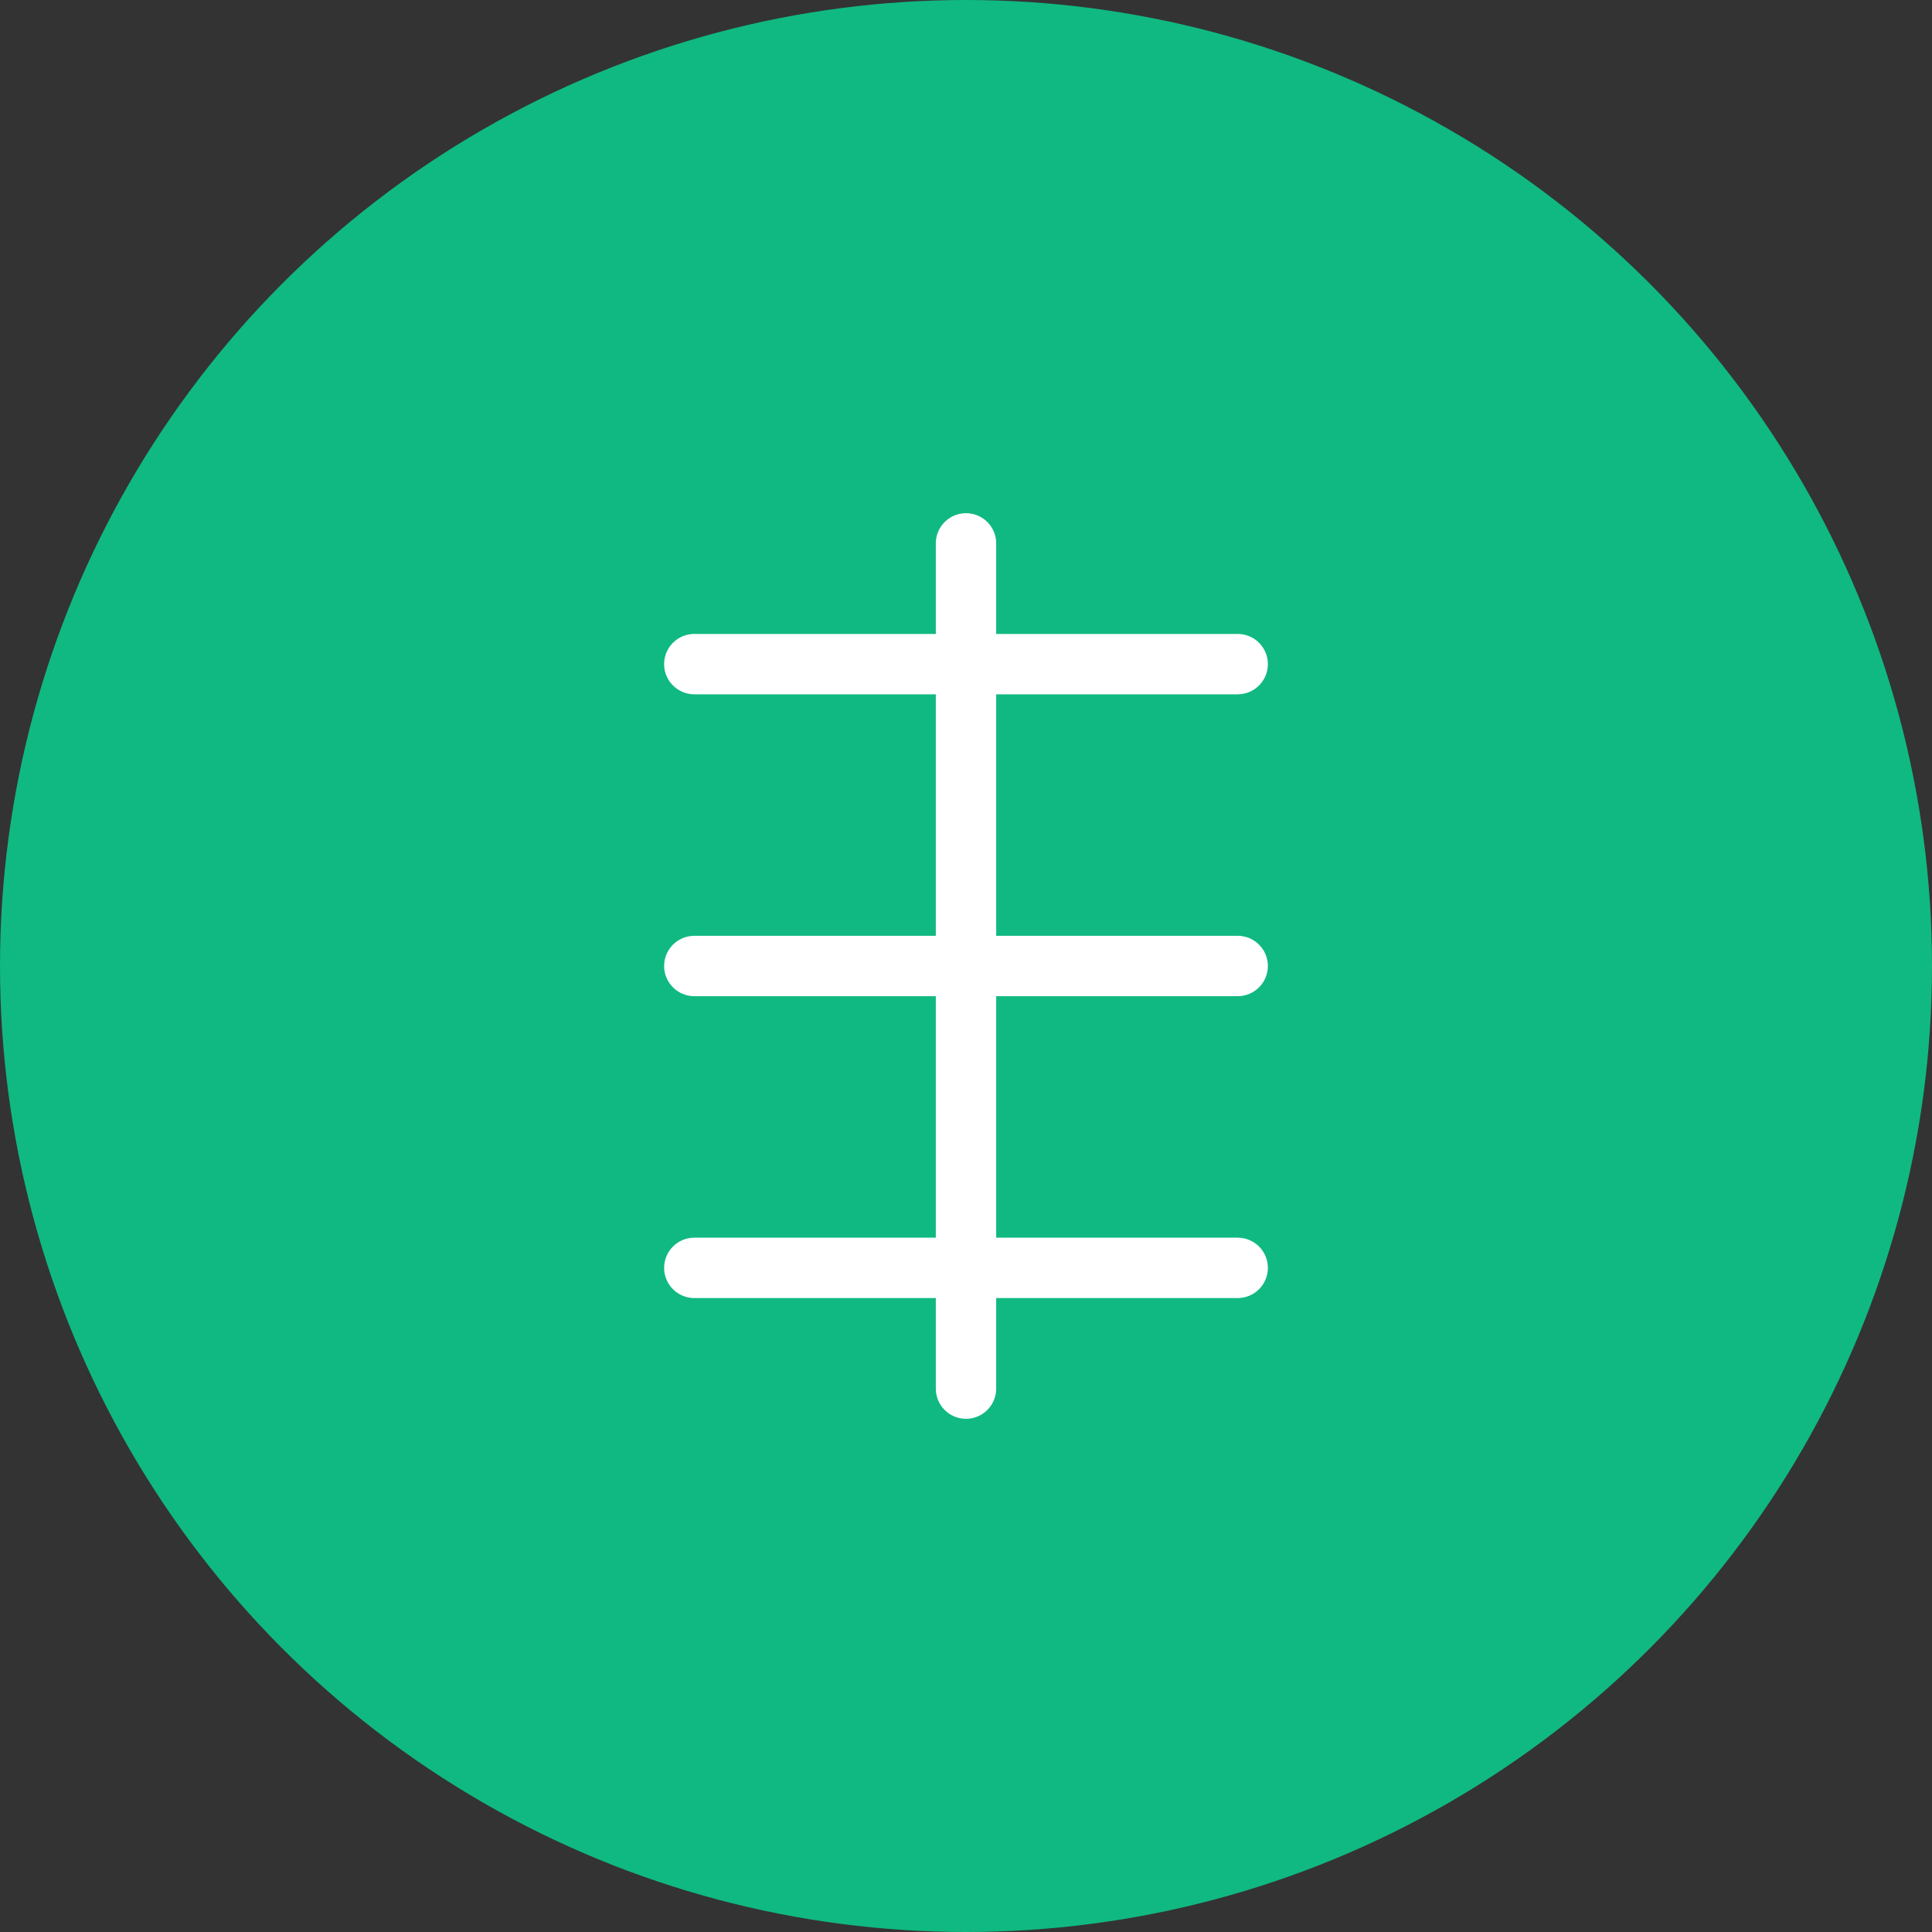 <?xml version="1.0" encoding="UTF-8"?>
<svg width="512px" height="512px" viewBox="0 0 512 512" version="1.1" xmlns="http://www.w3.org/2000/svg">
    <rect x="0" y="0" width="512" height="512" fill="#333333" stroke="none"/>
    <g stroke="none" stroke-width="1" fill="none" fill-rule="evenodd">
        <circle fill="#10B981" cx="256" cy="256" r="256"></circle>
        <path d="M176,176 C176,171.582 179.582,168 184,168 L328,168 C332.418,168 336,171.582 336,176 C336,180.418 332.418,184 328,184 L184,184 C179.582,184 176,180.418 176,176 Z" fill="#FFFFFF" fill-rule="nonzero"></path>
        <path d="M176,256 C176,251.582 179.582,248 184,248 L328,248 C332.418,248 336,251.582 336,256 C336,260.418 332.418,264 328,264 L184,264 C179.582,264 176,260.418 176,256 Z" fill="#FFFFFF" fill-rule="nonzero"></path>
        <path d="M176,336 C176,331.582 179.582,328 184,328 L328,328 C332.418,328 336,331.582 336,336 C336,340.418 332.418,344 328,344 L184,344 C179.582,344 176,340.418 176,336 Z" fill="#FFFFFF" fill-rule="nonzero"></path>
        <path d="M256,136 C260.418,136 264,139.582 264,144 L264,368 C264,372.418 260.418,376 256,376 C251.582,376 248,372.418 248,368 L248,144 C248,139.582 251.582,136 256,136 Z" fill="#FFFFFF" fill-rule="nonzero"></path>
    </g>
</svg>

